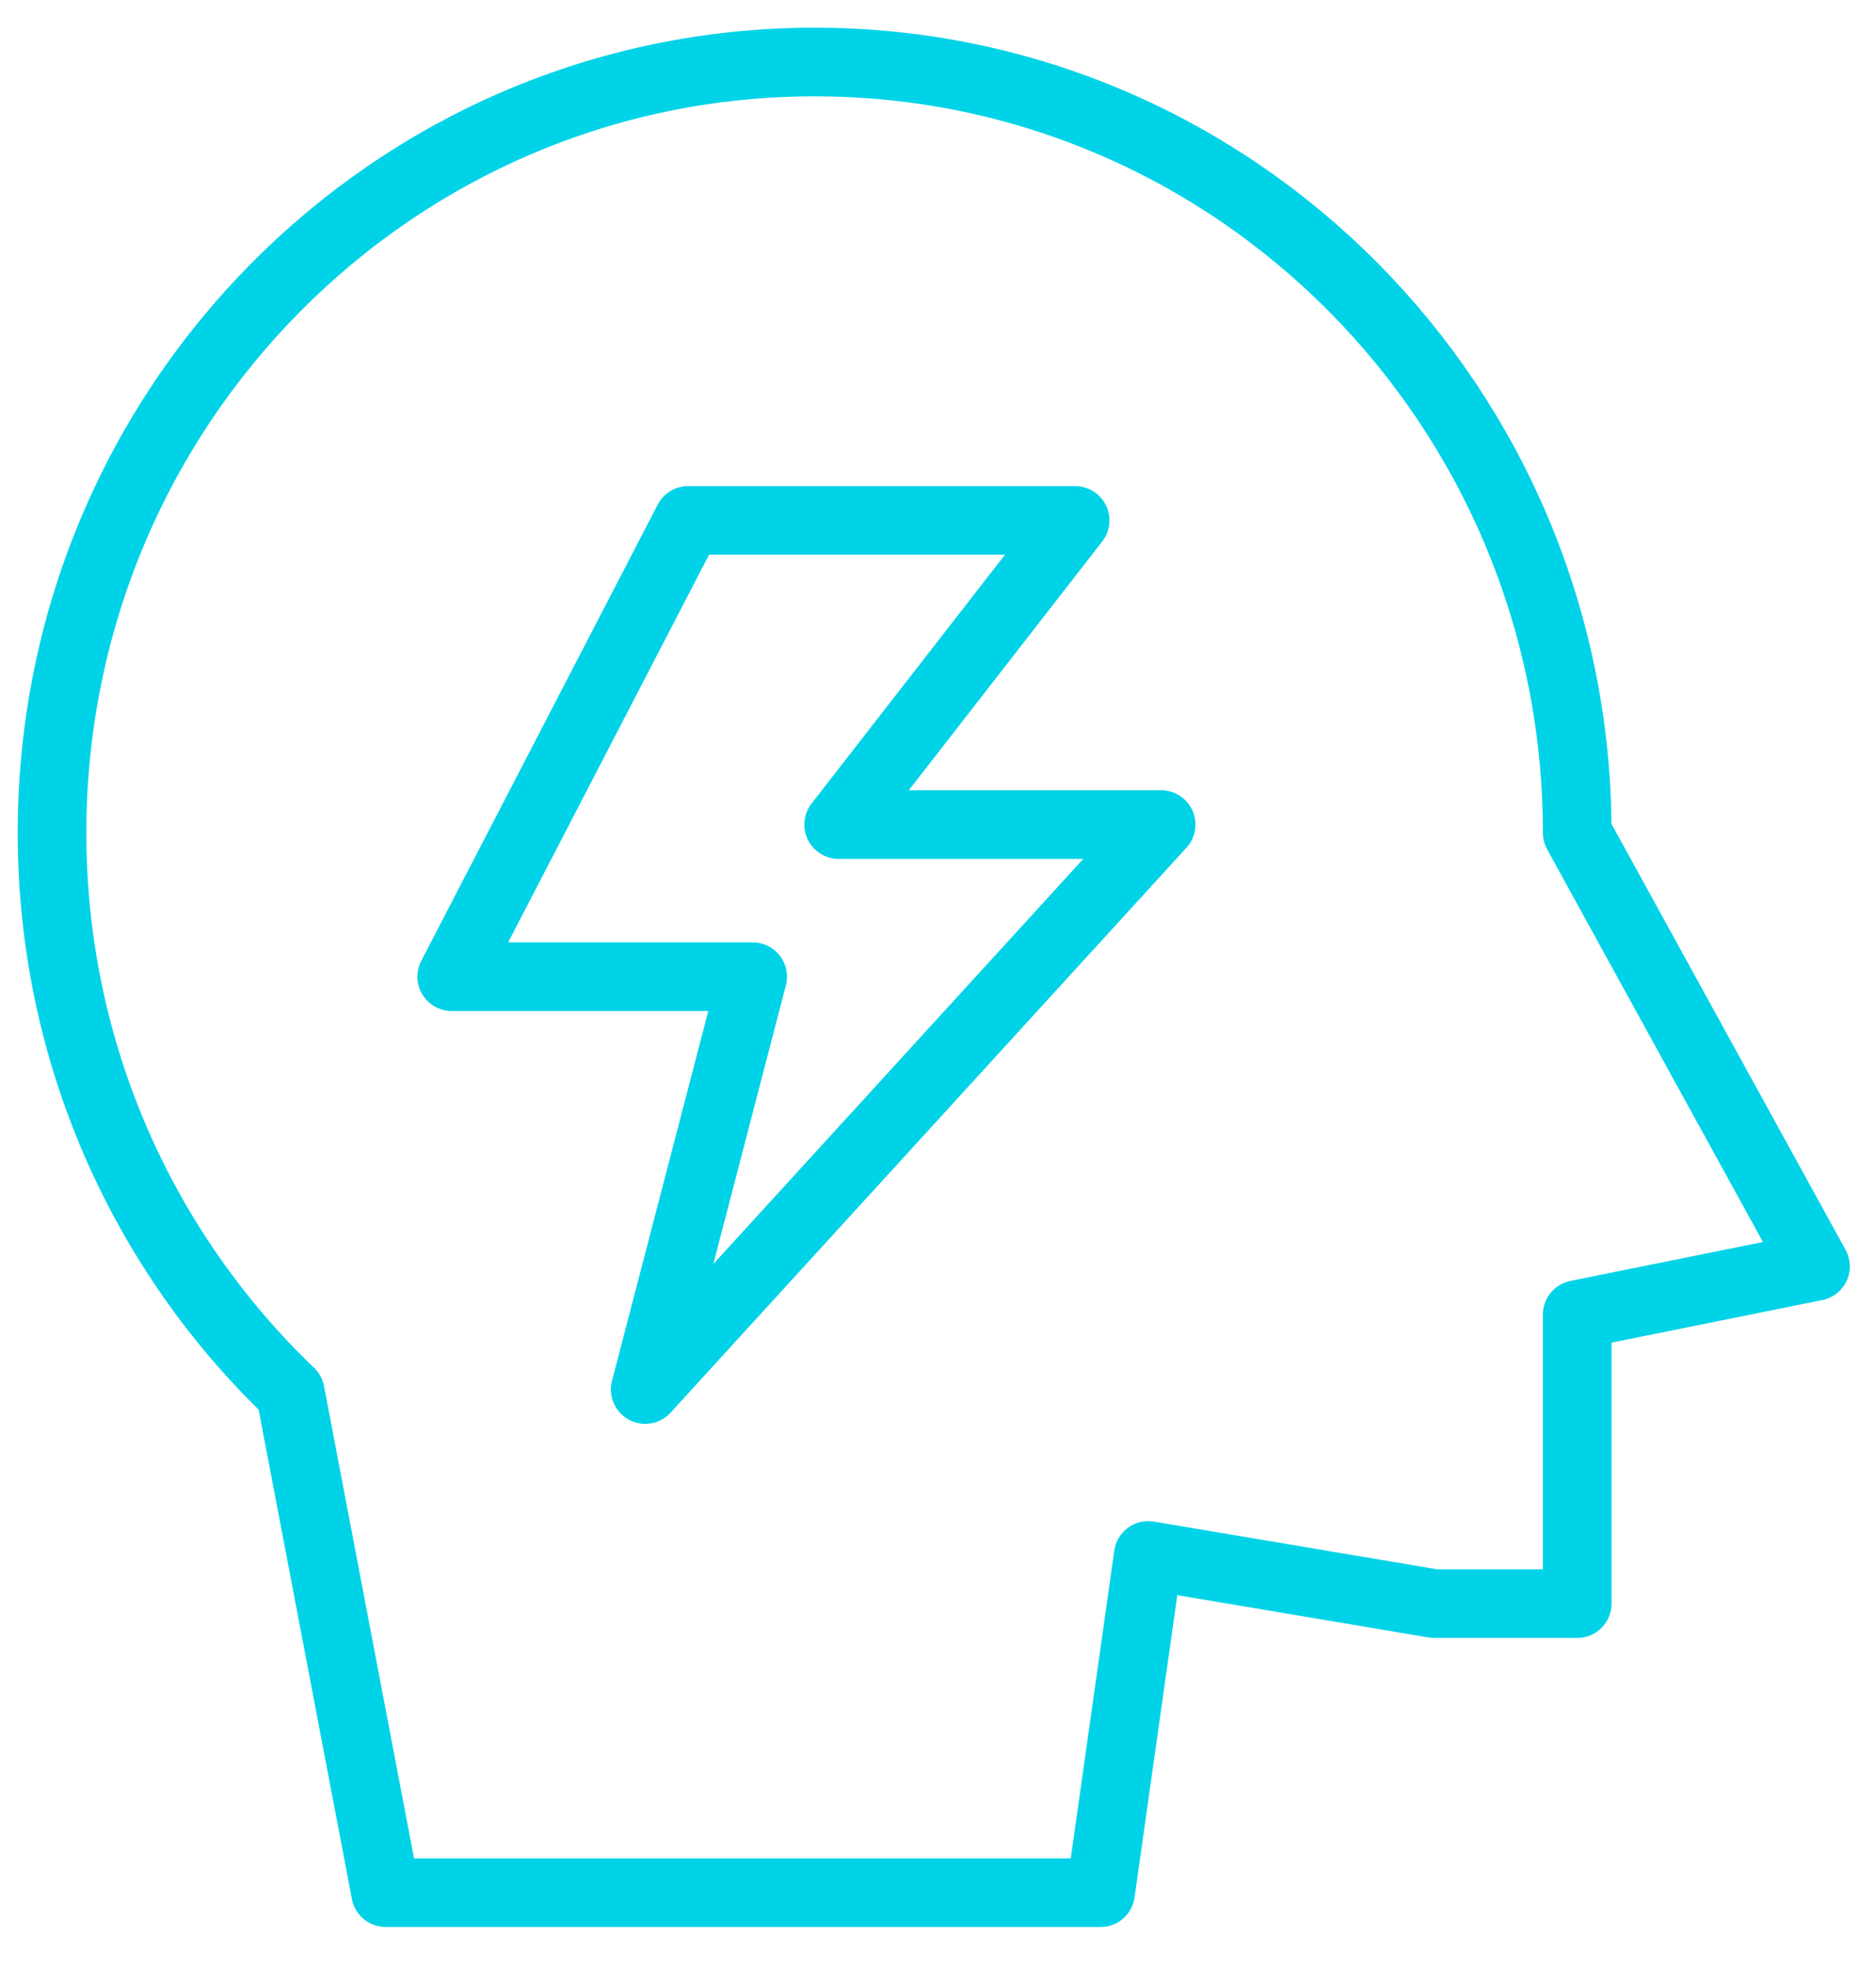 <?xml version="1.0" encoding="UTF-8"?> <svg xmlns="http://www.w3.org/2000/svg" width="41" height="43" viewBox="0 0 41 43" fill="none"><path d="M34.47 18.197L39.678 27.671L34.47 28.723V35.039H31.345L25.095 33.987L24.053 41.355H8.428L6.345 30.428C3.138 27.358 1.137 23.014 1.137 18.197C1.137 8.895 8.599 1.355 17.803 1.355C27.008 1.355 34.47 8.895 34.47 18.197Z" stroke="#00D3E7" stroke-width="1.5" stroke-linecap="round" stroke-linejoin="round"></path><path d="M15.04 11.371H23.497L18.329 18.017H25.376L14.101 30.361L16.45 21.341H9.872L15.04 11.371Z" stroke="#00D3E7" stroke-width="1.5" stroke-linejoin="round"></path></svg> 